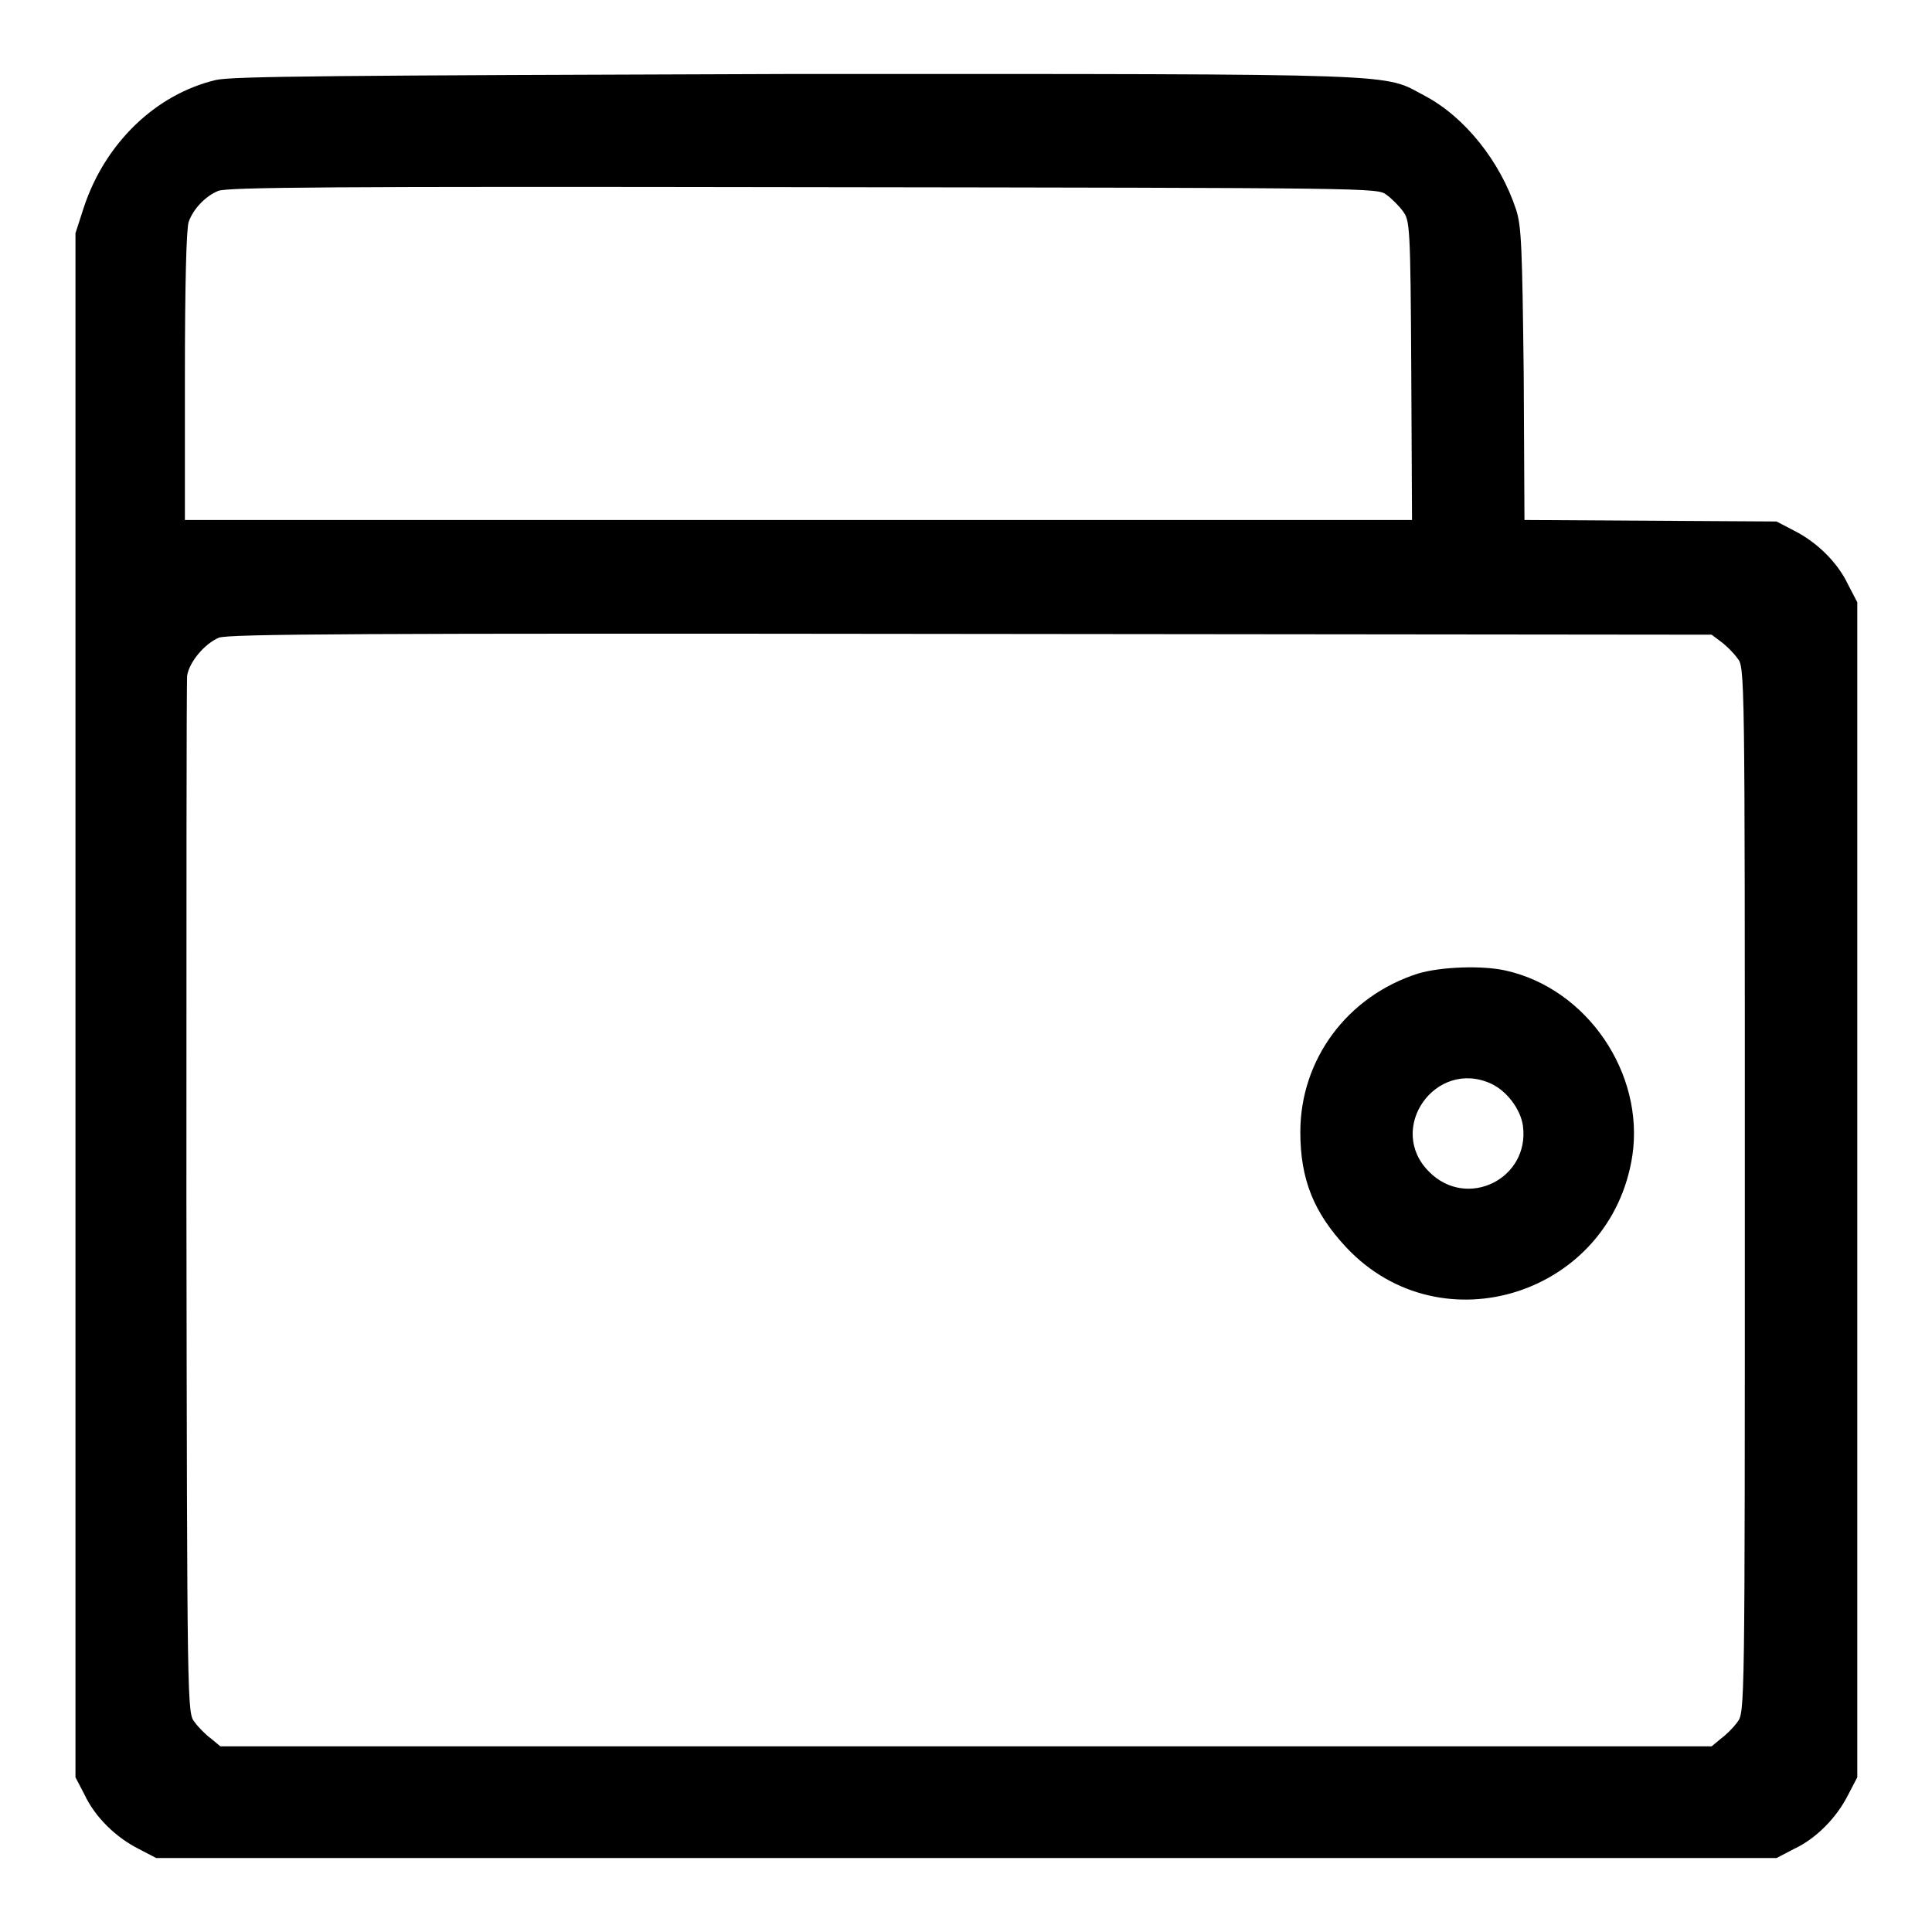 <?xml version="1.0" encoding="utf-8"?>
<!-- Svg Vector Icons : http://www.onlinewebfonts.com/icon -->
<!DOCTYPE svg PUBLIC "-//W3C//DTD SVG 1.1//EN" "http://www.w3.org/Graphics/SVG/1.1/DTD/svg11.dtd">
<svg version="1.1" xmlns="http://www.w3.org/2000/svg" xmlns:xlink="http://www.w3.org/1999/xlink" x="0px" y="0px" viewBox="0 0 256 256" enable-background="new 0 0 256 256" xml:space="preserve">
<g><g><g><path fill="#000000" d="M28.6,10.6c-8,1.9-14.7,8.4-17.5,16.9L10,30.9v102.3v102.3l1.2,2.3c1.4,3,4.2,5.7,7.2,7.2l2.3,1.2H128h107.4l2.3-1.2c3-1.4,5.7-4.2,7.2-7.2l1.2-2.3v-77.8V79.8l-1.2-2.3c-1.4-3-4.2-5.7-7.2-7.2l-2.3-1.2l-16.7-0.1l-16.7-0.1l-0.1-19.3c-0.2-16.9-0.3-19.6-1-21.8c-2.1-6.4-6.8-12.3-12.1-15.1c-5.7-3-1.1-2.9-83.1-2.9C43.8,10,30.8,10.1,28.6,10.6z M183.7,25.8c0.7,0.5,1.7,1.5,2.2,2.2c0.9,1.2,1,1.9,1.1,21.1l0.1,19.8h-81.3H24.5V49.9c0-12.5,0.2-19.6,0.5-20.5c0.6-1.7,2.2-3.4,3.9-4.1c1.2-0.5,14.8-0.6,77.5-0.5C182.4,24.9,182.5,24.9,183.7,25.8z M228,85c0.7,0.5,1.7,1.5,2.2,2.2c1,1.2,1,1.3,1,70.5c0,69.2,0,69.2-1,70.5c-0.5,0.7-1.5,1.7-2.2,2.2l-1.2,1H128H29.2l-1.2-1c-0.7-0.5-1.7-1.5-2.2-2.2c-1-1.2-1-1.4-1.1-69.2c0-37.4,0-68.6,0.1-69.5c0.3-1.8,2.3-4.2,4.2-5c1.2-0.5,18.7-0.6,99.6-0.5l98.2,0.1L228,85z"/><path fill="#000000" d="M187.9,129c-9.4,3-15.6,11.4-15.6,21c0,6.3,1.8,10.7,6.1,15.3c12.6,13.4,35.1,6.2,37.9-12.2c1.6-10.9-6-22.1-16.8-24.5C196.4,127.9,190.9,128.1,187.9,129z M197.6,143.6c2.1,1,3.9,3.4,4.2,5.6c0.9,7-7.4,11.1-12.4,6.1C183.6,149.6,190.2,140.2,197.6,143.6z"/></g></g></g>
</svg>